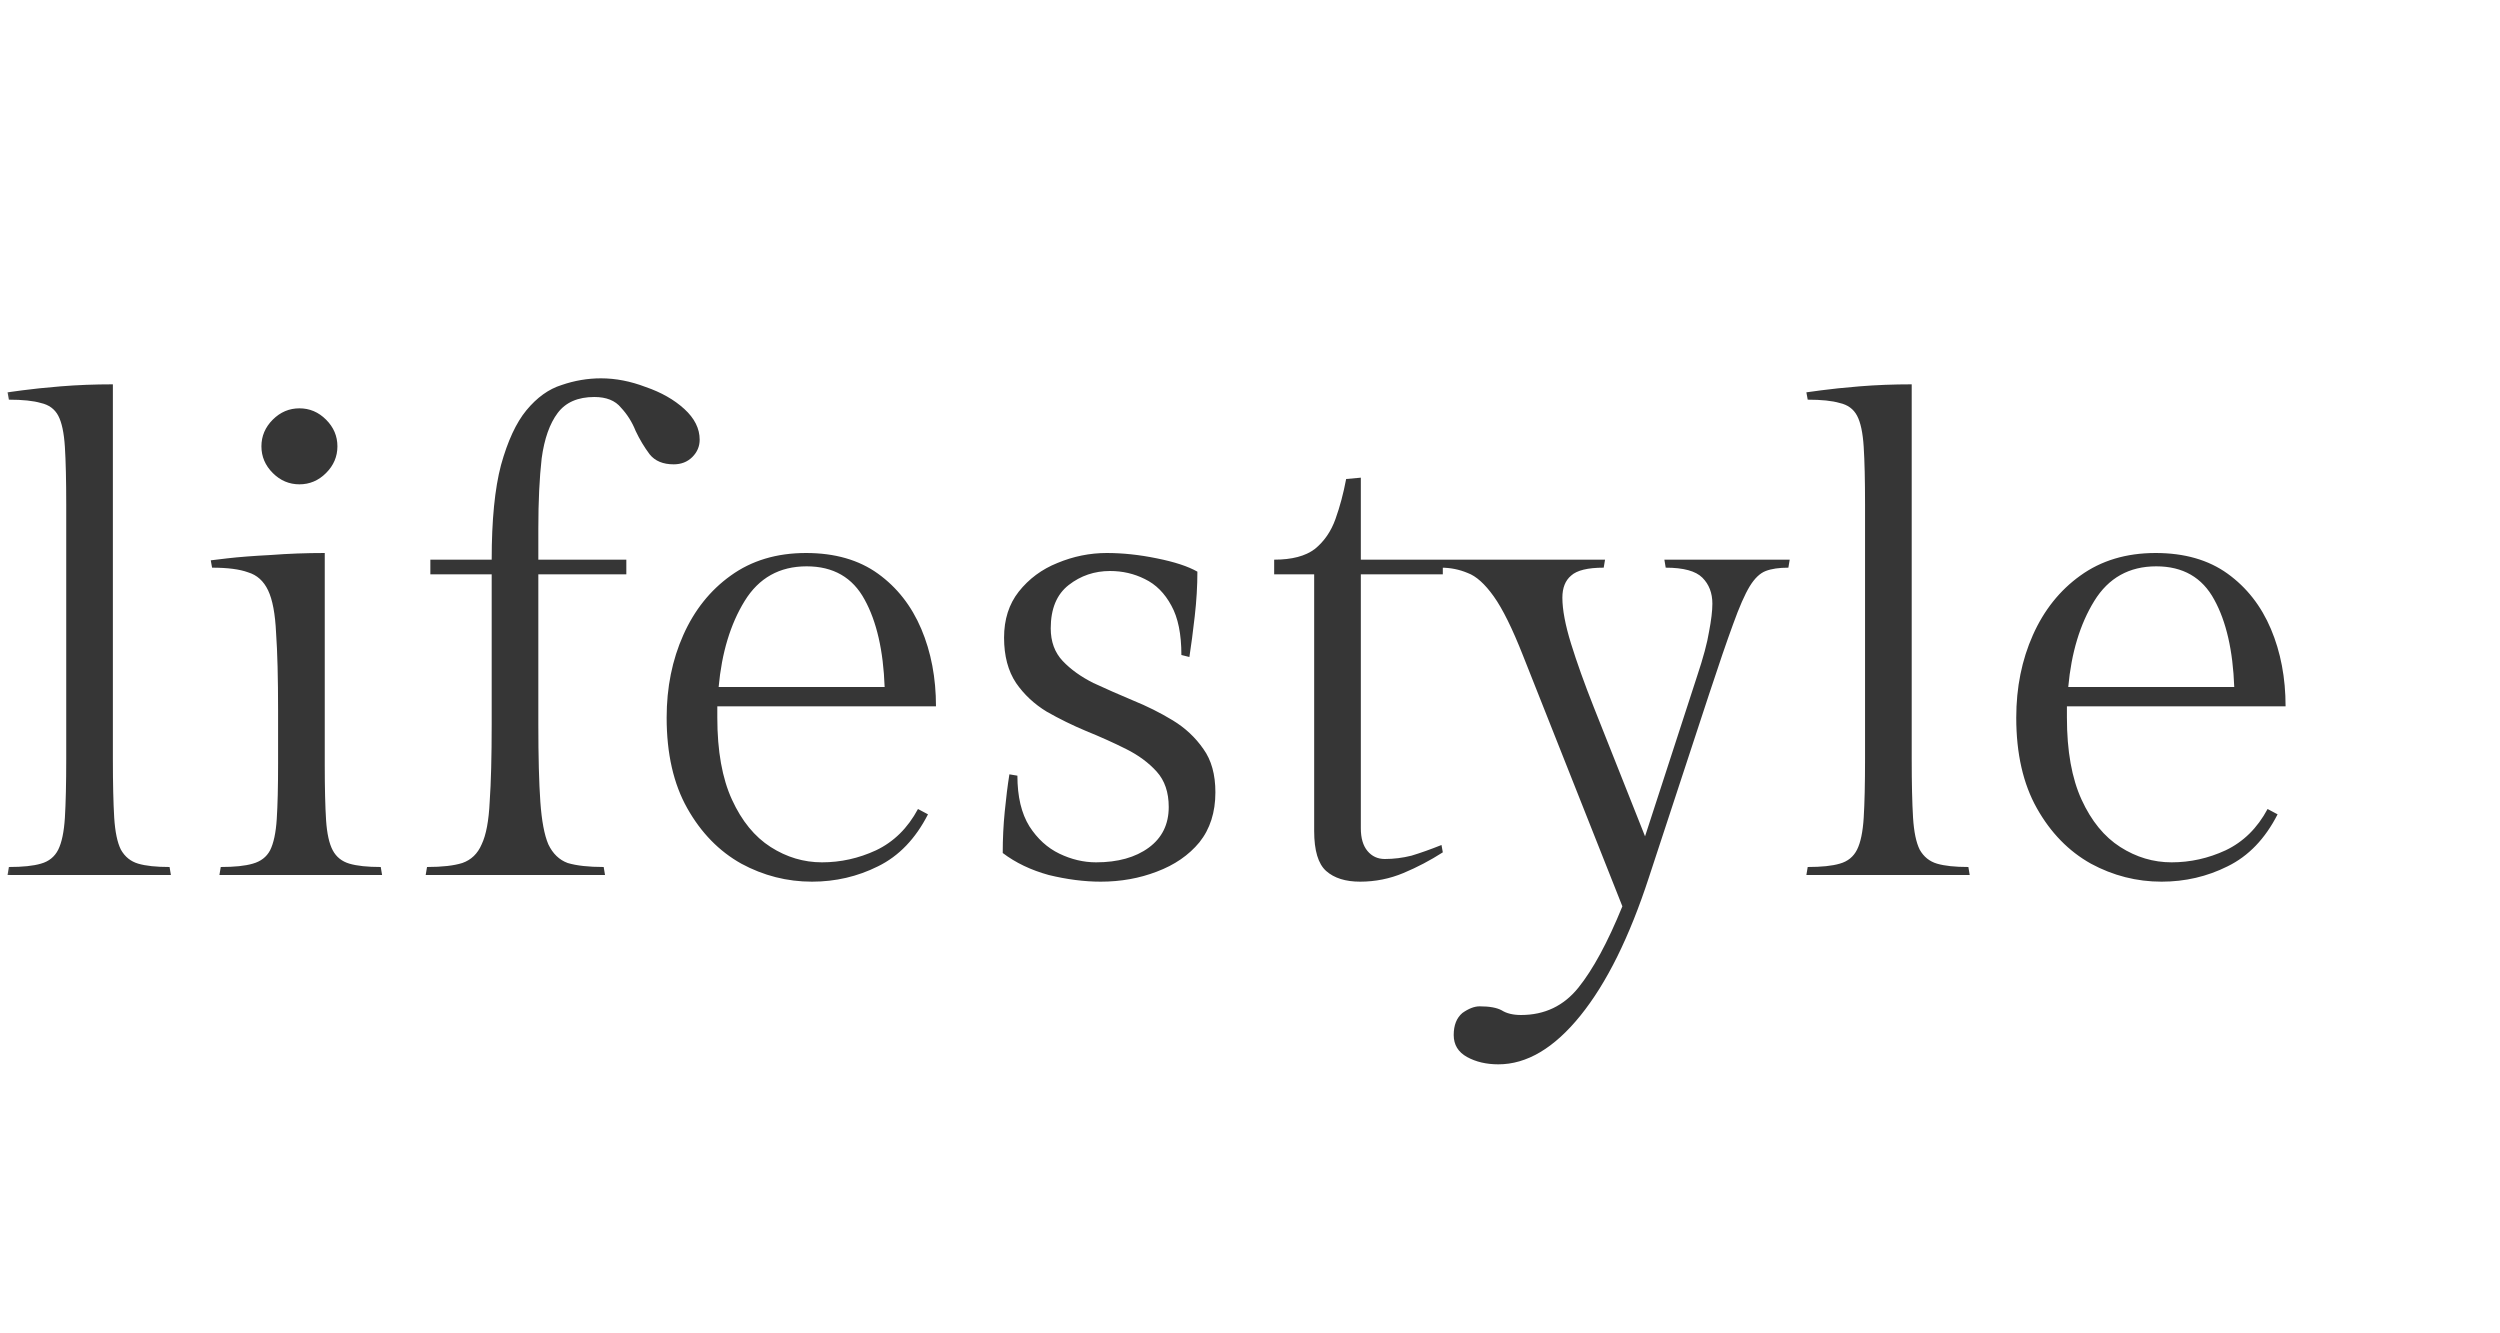 <svg width="120" height="64" viewBox="0 0 120 64" fill="none" xmlns="http://www.w3.org/2000/svg">
<mask id="mask0_5_86" style="mask-type:alpha" maskUnits="userSpaceOnUse" x="0" y="0" width="120" height="64">
<rect width="120" height="64" fill="#D9D9D9"/>
</mask>
<g mask="url(#mask0_5_86)">
<path d="M-157.472 26.544C-156.384 26.544 -155.456 26.779 -154.688 27.248C-153.92 27.717 -153.301 28.347 -152.832 29.136C-152.363 29.904 -152.021 30.757 -151.808 31.696C-151.595 32.613 -151.488 33.541 -151.488 34.48C-151.488 35.952 -151.808 37.285 -152.448 38.48C-153.088 39.653 -154.005 40.592 -155.2 41.296C-156.395 41.979 -157.824 42.32 -159.488 42.32C-160.619 42.32 -161.568 42.245 -162.336 42.096C-163.083 41.947 -163.648 41.808 -164.032 41.68C-164.416 41.531 -164.608 41.456 -164.608 41.456V24.144C-164.608 22.992 -164.629 22.085 -164.672 21.424C-164.715 20.763 -164.821 20.272 -164.992 19.952C-165.163 19.632 -165.429 19.429 -165.792 19.344C-166.155 19.259 -166.656 19.216 -167.296 19.216L-167.36 18.864C-167.36 18.864 -167.136 18.832 -166.688 18.768C-166.219 18.704 -165.611 18.64 -164.864 18.576C-164.096 18.512 -163.264 18.48 -162.368 18.48V30.736C-162.133 30.032 -161.824 29.36 -161.44 28.72C-161.035 28.08 -160.512 27.557 -159.872 27.152C-159.232 26.747 -158.432 26.544 -157.472 26.544ZM-159.2 41.392C-158.176 41.392 -157.323 41.168 -156.64 40.72C-155.957 40.272 -155.424 39.696 -155.04 38.992C-154.635 38.288 -154.347 37.541 -154.176 36.752C-154.005 35.941 -153.92 35.184 -153.92 34.48C-153.92 33.819 -153.973 33.093 -154.08 32.304C-154.187 31.493 -154.389 30.736 -154.688 30.032C-154.965 29.307 -155.371 28.709 -155.904 28.24C-156.437 27.771 -157.131 27.536 -157.984 27.536C-158.795 27.536 -159.488 27.803 -160.064 28.336C-160.619 28.869 -161.067 29.531 -161.408 30.32C-161.749 31.109 -161.995 31.899 -162.144 32.688C-162.293 33.456 -162.368 34.075 -162.368 34.544V40.432C-161.899 40.795 -161.397 41.051 -160.864 41.2C-160.331 41.328 -159.776 41.392 -159.2 41.392ZM-136.011 33.904H-146.507V34.448C-146.507 36.048 -146.272 37.36 -145.803 38.384C-145.333 39.408 -144.715 40.165 -143.947 40.656C-143.179 41.147 -142.357 41.392 -141.483 41.392C-140.587 41.392 -139.723 41.2 -138.891 40.816C-138.037 40.411 -137.365 39.749 -136.875 38.832L-136.395 39.088C-136.992 40.261 -137.792 41.093 -138.795 41.584C-139.776 42.075 -140.832 42.32 -141.963 42.32C-143.157 42.32 -144.288 42.032 -145.355 41.456C-146.421 40.859 -147.285 39.973 -147.947 38.8C-148.608 37.627 -148.939 36.176 -148.939 34.448C-148.939 32.997 -148.672 31.675 -148.139 30.48C-147.605 29.285 -146.848 28.336 -145.867 27.632C-144.864 26.907 -143.659 26.544 -142.251 26.544C-140.864 26.544 -139.712 26.875 -138.795 27.536C-137.877 28.197 -137.184 29.083 -136.715 30.192C-136.245 31.301 -136.011 32.539 -136.011 33.904ZM-142.219 27.184C-143.52 27.184 -144.512 27.739 -145.195 28.848C-145.877 29.957 -146.293 31.333 -146.443 32.976H-138.475C-138.539 31.227 -138.859 29.829 -139.435 28.784C-140.011 27.717 -140.939 27.184 -142.219 27.184ZM-121.222 31.664V34.896C-121.222 36.411 -121.201 37.584 -121.158 38.416C-121.094 39.248 -120.966 39.835 -120.774 40.176C-120.582 40.496 -120.294 40.656 -119.91 40.656C-119.633 40.656 -119.377 40.613 -119.142 40.528C-118.908 40.421 -118.684 40.315 -118.47 40.208L-118.31 40.528C-118.31 40.528 -118.524 40.667 -118.95 40.944C-119.377 41.2 -119.964 41.467 -120.71 41.744C-121.436 42.021 -122.246 42.16 -123.142 42.16C-123.228 41.755 -123.302 41.157 -123.366 40.368C-123.43 39.579 -123.462 38.747 -123.462 37.872C-123.697 38.576 -124.017 39.269 -124.422 39.952C-124.806 40.635 -125.329 41.2 -125.99 41.648C-126.652 42.096 -127.505 42.32 -128.55 42.32C-129.809 42.32 -130.833 41.968 -131.622 41.264C-132.412 40.56 -132.806 39.579 -132.806 38.32C-132.806 37.296 -132.497 36.4 -131.878 35.632C-131.26 34.843 -130.268 34.235 -128.902 33.808C-127.537 33.36 -125.724 33.136 -123.462 33.136V31.984C-123.462 31.067 -123.548 30.256 -123.718 29.552C-123.868 28.827 -124.177 28.261 -124.646 27.856C-125.094 27.451 -125.756 27.248 -126.63 27.248C-127.228 27.248 -127.697 27.365 -128.038 27.6C-128.38 27.813 -128.657 28.08 -128.87 28.4C-129.062 28.72 -129.233 29.051 -129.382 29.392C-129.532 29.712 -129.713 29.989 -129.926 30.224C-130.118 30.437 -130.396 30.544 -130.758 30.544C-131.484 30.544 -131.846 30.181 -131.846 29.456C-131.846 28.837 -131.59 28.315 -131.078 27.888C-130.566 27.461 -129.905 27.131 -129.094 26.896C-128.262 26.661 -127.398 26.544 -126.502 26.544C-124.988 26.544 -123.729 26.96 -122.726 27.792C-121.724 28.603 -121.222 29.893 -121.222 31.664ZM-128.038 41.328C-127.206 41.328 -126.502 41.083 -125.926 40.592C-125.35 40.101 -124.892 39.472 -124.55 38.704C-124.188 37.936 -123.921 37.125 -123.75 36.272C-123.58 35.397 -123.484 34.597 -123.462 33.872C-125.148 33.893 -126.502 34.117 -127.526 34.544C-128.529 34.971 -129.254 35.525 -129.702 36.208C-130.15 36.891 -130.374 37.637 -130.374 38.448C-130.374 39.237 -130.182 39.92 -129.798 40.496C-129.414 41.051 -128.828 41.328 -128.038 41.328ZM-103.644 33.52C-103.644 32.176 -103.687 31.088 -103.772 30.256C-103.836 29.424 -103.975 28.795 -104.188 28.368C-104.38 27.92 -104.689 27.621 -105.116 27.472C-105.543 27.323 -106.108 27.248 -106.812 27.248L-106.876 26.896C-106.876 26.896 -106.609 26.864 -106.076 26.8C-105.521 26.736 -104.828 26.683 -103.996 26.64C-103.164 26.576 -102.3 26.544 -101.404 26.544V34.896C-101.404 36.411 -101.383 37.584 -101.34 38.416C-101.276 39.248 -101.148 39.835 -100.956 40.176C-100.764 40.496 -100.476 40.656 -100.092 40.656C-99.815 40.656 -99.559 40.613 -99.324 40.528C-99.089 40.421 -98.865 40.315 -98.652 40.208L-98.492 40.528C-98.492 40.528 -98.716 40.667 -99.164 40.944C-99.591 41.2 -100.167 41.467 -100.892 41.744C-101.617 42.021 -102.428 42.16 -103.324 42.16C-103.409 41.605 -103.484 41.019 -103.548 40.4C-103.612 39.76 -103.644 38.917 -103.644 37.872C-103.857 38.555 -104.167 39.237 -104.572 39.92C-104.956 40.603 -105.489 41.179 -106.172 41.648C-106.833 42.096 -107.687 42.32 -108.732 42.32C-110.375 42.32 -111.601 41.883 -112.412 41.008C-113.223 40.112 -113.628 38.843 -113.628 37.2V34.096C-113.628 32.539 -113.66 31.301 -113.724 30.384C-113.767 29.467 -113.895 28.784 -114.108 28.336C-114.321 27.888 -114.641 27.6 -115.068 27.472C-115.473 27.323 -116.049 27.248 -116.796 27.248L-116.86 26.896C-116.86 26.896 -116.593 26.864 -116.06 26.8C-115.505 26.736 -114.812 26.683 -113.98 26.64C-113.148 26.576 -112.284 26.544 -111.388 26.544V36.88C-111.388 38.245 -111.175 39.333 -110.748 40.144C-110.321 40.933 -109.521 41.328 -108.348 41.328C-107.452 41.328 -106.705 41.061 -106.108 40.528C-105.511 39.995 -105.031 39.323 -104.668 38.512C-104.305 37.701 -104.049 36.848 -103.9 35.952C-103.729 35.056 -103.644 34.245 -103.644 33.52ZM-92.055 22.928V26.864H-88.12V27.568H-92.055V39.76C-92.055 40.229 -91.949 40.592 -91.736 40.848C-91.522 41.104 -91.245 41.232 -90.903 41.232C-90.477 41.232 -90.05 41.179 -89.624 41.072C-89.197 40.944 -88.717 40.773 -88.183 40.56L-88.12 40.912C-88.717 41.296 -89.346 41.627 -90.007 41.904C-90.669 42.181 -91.362 42.32 -92.088 42.32C-92.791 42.32 -93.335 42.149 -93.719 41.808C-94.103 41.467 -94.296 40.827 -94.296 39.888V27.568H-96.216V26.864C-95.362 26.864 -94.712 26.693 -94.263 26.352C-93.816 25.989 -93.485 25.509 -93.272 24.912C-93.058 24.315 -92.888 23.675 -92.76 22.992L-92.055 22.928ZM-84.365 48.72C-83.234 48.72 -82.317 48.283 -81.613 47.408C-80.909 46.533 -80.205 45.232 -79.501 43.504L-84.269 31.472C-84.781 30.171 -85.25 29.221 -85.677 28.624C-86.103 28.027 -86.519 27.653 -86.925 27.504C-87.33 27.333 -87.757 27.248 -88.205 27.248L-88.269 26.864H-80.333L-80.397 27.248C-81.165 27.248 -81.687 27.376 -81.965 27.632C-82.242 27.867 -82.381 28.219 -82.381 28.688C-82.381 29.264 -82.242 30 -81.965 30.896C-81.687 31.792 -81.325 32.805 -80.877 33.936L-78.413 40.144L-75.917 32.464C-75.618 31.568 -75.426 30.853 -75.341 30.32C-75.234 29.765 -75.181 29.317 -75.181 28.976C-75.181 28.464 -75.341 28.048 -75.661 27.728C-75.981 27.408 -76.567 27.248 -77.421 27.248L-77.485 26.864H-71.469L-71.533 27.248C-71.981 27.248 -72.343 27.301 -72.621 27.408C-72.898 27.515 -73.154 27.76 -73.389 28.144C-73.623 28.528 -73.89 29.136 -74.189 29.968C-74.487 30.779 -74.871 31.899 -75.341 33.328L-78.221 42.096C-79.159 44.976 -80.258 47.195 -81.517 48.752C-82.775 50.309 -84.087 51.088 -85.453 51.088C-86.029 51.088 -86.53 50.971 -86.957 50.736C-87.383 50.501 -87.597 50.149 -87.597 49.68C-87.597 49.211 -87.458 48.859 -87.181 48.624C-86.882 48.411 -86.605 48.304 -86.349 48.304C-85.879 48.304 -85.527 48.368 -85.293 48.496C-85.058 48.645 -84.749 48.72 -84.365 48.72ZM-50.285 31.664V34.896C-50.285 36.411 -50.263 37.584 -50.221 38.416C-50.157 39.248 -50.029 39.835 -49.837 40.176C-49.645 40.496 -49.357 40.656 -48.973 40.656C-48.695 40.656 -48.439 40.613 -48.205 40.528C-47.97 40.421 -47.746 40.315 -47.533 40.208L-47.373 40.528C-47.373 40.528 -47.586 40.667 -48.013 40.944C-48.439 41.2 -49.026 41.467 -49.773 41.744C-50.498 42.021 -51.309 42.16 -52.205 42.16C-52.29 41.755 -52.365 41.157 -52.429 40.368C-52.493 39.579 -52.525 38.747 -52.525 37.872C-52.759 38.576 -53.079 39.269 -53.485 39.952C-53.869 40.635 -54.391 41.2 -55.053 41.648C-55.714 42.096 -56.567 42.32 -57.613 42.32C-58.871 42.32 -59.895 41.968 -60.685 41.264C-61.474 40.56 -61.869 39.579 -61.869 38.32C-61.869 37.296 -61.559 36.4 -60.941 35.632C-60.322 34.843 -59.33 34.235 -57.965 33.808C-56.599 33.36 -54.786 33.136 -52.525 33.136V31.984C-52.525 31.067 -52.61 30.256 -52.781 29.552C-52.93 28.827 -53.239 28.261 -53.709 27.856C-54.157 27.451 -54.818 27.248 -55.693 27.248C-56.29 27.248 -56.759 27.365 -57.101 27.6C-57.442 27.813 -57.719 28.08 -57.933 28.4C-58.125 28.72 -58.295 29.051 -58.445 29.392C-58.594 29.712 -58.775 29.989 -58.989 30.224C-59.181 30.437 -59.458 30.544 -59.821 30.544C-60.546 30.544 -60.909 30.181 -60.909 29.456C-60.909 28.837 -60.653 28.315 -60.141 27.888C-59.629 27.461 -58.967 27.131 -58.157 26.896C-57.325 26.661 -56.461 26.544 -55.565 26.544C-54.05 26.544 -52.791 26.96 -51.789 27.792C-50.786 28.603 -50.285 29.893 -50.285 31.664ZM-57.101 41.328C-56.269 41.328 -55.565 41.083 -54.989 40.592C-54.413 40.101 -53.954 39.472 -53.613 38.704C-53.25 37.936 -52.983 37.125 -52.813 36.272C-52.642 35.397 -52.546 34.597 -52.525 33.872C-54.21 33.893 -55.565 34.117 -56.589 34.544C-57.591 34.971 -58.317 35.525 -58.765 36.208C-59.213 36.891 -59.437 37.637 -59.437 38.448C-59.437 39.237 -59.245 39.92 -58.861 40.496C-58.477 41.051 -57.89 41.328 -57.101 41.328ZM-40.13 26.544V32.272C-40.002 31.376 -39.746 30.491 -39.362 29.616C-38.957 28.72 -38.403 27.984 -37.699 27.408C-36.973 26.832 -36.088 26.544 -35.042 26.544C-33.4 26.544 -32.173 26.992 -31.363 27.888C-30.552 28.763 -30.146 30.021 -30.146 31.664V36.72C-30.146 38.171 -30.093 39.248 -29.986 39.952C-29.88 40.656 -29.634 41.115 -29.25 41.328C-28.866 41.52 -28.259 41.616 -27.427 41.616L-27.363 42H-35.139L-35.075 41.616C-34.413 41.616 -33.901 41.563 -33.538 41.456C-33.176 41.349 -32.92 41.125 -32.77 40.784C-32.6 40.443 -32.493 39.931 -32.45 39.248C-32.408 38.544 -32.386 37.605 -32.386 36.432V31.984C-32.386 30.597 -32.6 29.509 -33.026 28.72C-33.453 27.931 -34.253 27.536 -35.426 27.536C-36.173 27.536 -36.824 27.76 -37.379 28.208C-37.912 28.656 -38.36 29.243 -38.722 29.968C-39.064 30.672 -39.341 31.44 -39.554 32.272C-39.768 33.104 -39.917 33.915 -40.002 34.704C-40.088 35.472 -40.13 36.144 -40.13 36.72C-40.13 37.829 -40.109 38.715 -40.066 39.376C-40.024 40.016 -39.917 40.496 -39.746 40.816C-39.576 41.136 -39.309 41.349 -38.947 41.456C-38.584 41.563 -38.083 41.616 -37.443 41.616L-37.379 42H-45.187L-45.123 41.616C-44.461 41.616 -43.949 41.563 -43.587 41.456C-43.203 41.349 -42.925 41.136 -42.755 40.816C-42.584 40.475 -42.477 39.973 -42.434 39.312C-42.392 38.651 -42.37 37.765 -42.37 36.656V34.096C-42.37 32.539 -42.403 31.301 -42.467 30.384C-42.509 29.467 -42.637 28.784 -42.85 28.336C-43.064 27.888 -43.384 27.6 -43.81 27.472C-44.216 27.323 -44.792 27.248 -45.538 27.248L-45.602 26.896C-45.602 26.896 -45.336 26.864 -44.803 26.8C-44.248 26.736 -43.554 26.683 -42.722 26.64C-41.891 26.576 -41.026 26.544 -40.13 26.544ZM-14.31 38.448C-14.502 39.109 -14.812 39.739 -15.238 40.336C-15.644 40.912 -16.177 41.392 -16.838 41.776C-17.5 42.139 -18.31 42.32 -19.27 42.32C-20.358 42.32 -21.286 42.085 -22.054 41.616C-22.801 41.147 -23.398 40.539 -23.846 39.792C-24.294 39.024 -24.625 38.192 -24.838 37.296C-25.03 36.4 -25.126 35.525 -25.126 34.672C-25.126 33.179 -24.806 31.824 -24.166 30.608C-23.526 29.371 -22.609 28.389 -21.414 27.664C-20.22 26.917 -18.79 26.544 -17.126 26.544C-16.529 26.544 -15.996 26.587 -15.526 26.672C-15.036 26.736 -14.598 26.821 -14.214 26.928V23.888C-14.214 22.8 -14.236 21.947 -14.278 21.328C-14.321 20.688 -14.428 20.219 -14.598 19.92C-14.769 19.621 -15.036 19.429 -15.398 19.344C-15.761 19.259 -16.262 19.216 -16.902 19.216L-16.966 18.864C-16.966 18.864 -16.742 18.832 -16.294 18.768C-15.825 18.704 -15.217 18.64 -14.47 18.576C-13.702 18.512 -12.87 18.48 -11.974 18.48V34.896C-11.974 36.411 -11.953 37.584 -11.91 38.416C-11.846 39.248 -11.718 39.835 -11.526 40.176C-11.334 40.496 -11.046 40.656 -10.662 40.656C-10.385 40.656 -10.129 40.613 -9.894 40.528C-9.66 40.421 -9.436 40.315 -9.222 40.208L-9.062 40.528C-9.062 40.528 -9.276 40.667 -9.702 40.944C-10.129 41.2 -10.716 41.467 -11.462 41.744C-12.188 42.021 -12.998 42.16 -13.894 42.16C-13.98 41.755 -14.076 41.253 -14.182 40.656C-14.268 40.059 -14.31 39.323 -14.31 38.448ZM-18.79 41.328C-17.916 41.328 -17.19 41.061 -16.614 40.528C-16.017 39.995 -15.548 39.323 -15.206 38.512C-14.865 37.701 -14.62 36.848 -14.47 35.952C-14.3 35.056 -14.214 34.245 -14.214 33.52V28.624C-15.132 27.899 -16.188 27.536 -17.382 27.536C-18.406 27.536 -19.27 27.771 -19.974 28.24C-20.657 28.709 -21.201 29.317 -21.606 30.064C-21.99 30.789 -22.268 31.568 -22.438 32.4C-22.609 33.211 -22.694 33.968 -22.694 34.672C-22.694 35.333 -22.641 36.059 -22.534 36.848C-22.406 37.616 -22.204 38.341 -21.926 39.024C-21.649 39.685 -21.254 40.24 -20.742 40.688C-20.23 41.115 -19.58 41.328 -18.79 41.328ZM5.418 18.448V36.432C5.418 37.605 5.44 38.544 5.482 39.248C5.525 39.931 5.632 40.443 5.803 40.784C5.995 41.125 6.272 41.349 6.635 41.456C6.997 41.563 7.498 41.616 8.139 41.616L8.203 42H0.362L0.426 41.616C1.088 41.616 1.6 41.563 1.962 41.456C2.346 41.349 2.624 41.125 2.795 40.784C2.965 40.443 3.072 39.931 3.115 39.248C3.157 38.544 3.179 37.605 3.179 36.432V24.208C3.179 23.056 3.157 22.139 3.115 21.456C3.072 20.773 2.965 20.272 2.795 19.952C2.624 19.632 2.346 19.429 1.962 19.344C1.6 19.237 1.088 19.184 0.426 19.184L0.362 18.832C0.362 18.832 0.597 18.8 1.067 18.736C1.536 18.672 2.155 18.608 2.922 18.544C3.712 18.48 4.544 18.448 5.418 18.448ZM15.588 26.544V36.72C15.588 37.829 15.61 38.715 15.652 39.376C15.695 40.016 15.802 40.496 15.972 40.816C16.143 41.136 16.41 41.349 16.772 41.456C17.135 41.563 17.636 41.616 18.276 41.616L18.34 42H10.532L10.596 41.616C11.258 41.616 11.77 41.563 12.132 41.456C12.516 41.349 12.794 41.136 12.964 40.816C13.135 40.475 13.242 39.973 13.284 39.312C13.327 38.651 13.348 37.765 13.348 36.656V34.096C13.348 32.539 13.316 31.301 13.252 30.384C13.21 29.467 13.082 28.784 12.868 28.336C12.655 27.888 12.335 27.6 11.908 27.472C11.503 27.323 10.927 27.248 10.18 27.248L10.116 26.896C10.116 26.896 10.383 26.864 10.916 26.8C11.471 26.736 12.164 26.683 12.996 26.64C13.828 26.576 14.692 26.544 15.588 26.544ZM12.548 21.424C12.548 20.933 12.73 20.507 13.092 20.144C13.455 19.781 13.882 19.6 14.372 19.6C14.863 19.6 15.29 19.781 15.652 20.144C16.015 20.507 16.196 20.933 16.196 21.424C16.196 21.915 16.015 22.341 15.652 22.704C15.29 23.067 14.863 23.248 14.372 23.248C13.882 23.248 13.455 23.067 13.092 22.704C12.73 22.341 12.548 21.915 12.548 21.424ZM25.84 27.568V34.768C25.84 36.325 25.872 37.563 25.936 38.48C26 39.397 26.128 40.08 26.32 40.528C26.534 40.976 26.843 41.275 27.248 41.424C27.675 41.552 28.251 41.616 28.977 41.616L29.041 42H20.433L20.497 41.616C21.222 41.616 21.787 41.552 22.192 41.424C22.619 41.275 22.928 40.976 23.12 40.528C23.334 40.08 23.462 39.397 23.505 38.48C23.569 37.563 23.601 36.325 23.601 34.768V27.568H20.657V26.864H23.601C23.601 24.965 23.75 23.451 24.049 22.32C24.369 21.168 24.774 20.293 25.265 19.696C25.776 19.077 26.342 18.672 26.96 18.48C27.579 18.267 28.209 18.16 28.849 18.16C29.552 18.16 30.267 18.299 30.992 18.576C31.739 18.832 32.358 19.184 32.849 19.632C33.339 20.08 33.584 20.571 33.584 21.104C33.584 21.424 33.467 21.701 33.233 21.936C32.998 22.171 32.699 22.288 32.337 22.288C31.825 22.288 31.441 22.128 31.184 21.808C30.928 21.467 30.704 21.093 30.512 20.688C30.342 20.261 30.107 19.888 29.808 19.568C29.531 19.227 29.105 19.056 28.529 19.056C27.739 19.056 27.152 19.312 26.768 19.824C26.384 20.336 26.128 21.061 26 22C25.894 22.939 25.84 24.059 25.84 25.36V26.864H30.064V27.568H25.84ZM44.927 33.904H34.431V34.448C34.431 36.048 34.665 37.36 35.135 38.384C35.604 39.408 36.223 40.165 36.991 40.656C37.759 41.147 38.58 41.392 39.455 41.392C40.351 41.392 41.215 41.2 42.047 40.816C42.9 40.411 43.572 39.749 44.063 38.832L44.543 39.088C43.945 40.261 43.145 41.093 42.143 41.584C41.161 42.075 40.105 42.32 38.975 42.32C37.78 42.32 36.649 42.032 35.583 41.456C34.516 40.859 33.652 39.973 32.991 38.8C32.329 37.627 31.999 36.176 31.999 34.448C31.999 32.997 32.265 31.675 32.799 30.48C33.332 29.285 34.089 28.336 35.071 27.632C36.073 26.907 37.279 26.544 38.687 26.544C40.073 26.544 41.225 26.875 42.143 27.536C43.06 28.197 43.753 29.083 44.223 30.192C44.692 31.301 44.927 32.539 44.927 33.904ZM38.719 27.184C37.417 27.184 36.425 27.739 35.743 28.848C35.06 29.957 34.644 31.333 34.495 32.976H42.463C42.399 31.227 42.079 29.829 41.503 28.784C40.927 27.717 39.999 27.184 38.719 27.184ZM52.611 41.392C53.657 41.392 54.499 41.157 55.139 40.688C55.779 40.219 56.099 39.568 56.099 38.736C56.099 38.032 55.907 37.467 55.523 37.04C55.139 36.613 54.649 36.251 54.051 35.952C53.454 35.653 52.814 35.365 52.131 35.088C51.47 34.811 50.841 34.501 50.243 34.16C49.646 33.797 49.155 33.339 48.771 32.784C48.387 32.208 48.195 31.483 48.195 30.608C48.195 29.733 48.43 28.997 48.899 28.4C49.39 27.781 50.009 27.323 50.755 27.024C51.523 26.704 52.313 26.544 53.123 26.544C53.891 26.544 54.691 26.629 55.523 26.8C56.377 26.971 57.027 27.184 57.475 27.44C57.475 28.123 57.433 28.837 57.347 29.584C57.262 30.331 57.177 30.981 57.091 31.536L56.707 31.44C56.707 30.437 56.547 29.648 56.227 29.072C55.907 28.475 55.481 28.048 54.947 27.792C54.435 27.536 53.881 27.408 53.283 27.408C52.537 27.408 51.875 27.632 51.299 28.08C50.723 28.528 50.435 29.221 50.435 30.16C50.435 30.8 50.627 31.323 51.011 31.728C51.395 32.133 51.886 32.485 52.483 32.784C53.081 33.061 53.71 33.339 54.371 33.616C55.054 33.893 55.694 34.213 56.291 34.576C56.889 34.939 57.379 35.397 57.763 35.952C58.147 36.485 58.339 37.179 58.339 38.032C58.339 38.992 58.083 39.792 57.571 40.432C57.059 41.051 56.377 41.52 55.523 41.84C54.691 42.16 53.795 42.32 52.835 42.32C52.046 42.32 51.214 42.213 50.339 42C49.486 41.765 48.75 41.413 48.131 40.944C48.131 40.261 48.163 39.6 48.227 38.96C48.291 38.299 48.366 37.701 48.451 37.168L48.835 37.232C48.835 38.235 49.027 39.045 49.411 39.664C49.795 40.261 50.275 40.699 50.851 40.976C51.427 41.253 52.014 41.392 52.611 41.392ZM65.32 22.928V26.864H69.255V27.568H65.32V39.76C65.32 40.229 65.426 40.592 65.639 40.848C65.853 41.104 66.13 41.232 66.472 41.232C66.898 41.232 67.325 41.179 67.751 41.072C68.178 40.944 68.658 40.773 69.192 40.56L69.255 40.912C68.658 41.296 68.029 41.627 67.368 41.904C66.706 42.181 66.013 42.32 65.287 42.32C64.584 42.32 64.04 42.149 63.656 41.808C63.272 41.467 63.08 40.827 63.08 39.888V27.568H61.16V26.864C62.013 26.864 62.663 26.693 63.111 26.352C63.559 25.989 63.89 25.509 64.103 24.912C64.317 24.315 64.487 23.675 64.615 22.992L65.32 22.928ZM73.01 48.72C74.141 48.72 75.058 48.283 75.762 47.408C76.466 46.533 77.17 45.232 77.874 43.504L73.106 31.472C72.594 30.171 72.125 29.221 71.698 28.624C71.272 28.027 70.856 27.653 70.45 27.504C70.045 27.333 69.618 27.248 69.17 27.248L69.106 26.864H77.042L76.978 27.248C76.21 27.248 75.688 27.376 75.41 27.632C75.133 27.867 74.994 28.219 74.994 28.688C74.994 29.264 75.133 30 75.41 30.896C75.688 31.792 76.05 32.805 76.498 33.936L78.962 40.144L81.458 32.464C81.757 31.568 81.949 30.853 82.034 30.32C82.141 29.765 82.194 29.317 82.194 28.976C82.194 28.464 82.034 28.048 81.714 27.728C81.394 27.408 80.808 27.248 79.954 27.248L79.89 26.864H85.906L85.842 27.248C85.394 27.248 85.032 27.301 84.754 27.408C84.477 27.515 84.221 27.76 83.986 28.144C83.752 28.528 83.485 29.136 83.186 29.968C82.888 30.779 82.504 31.899 82.034 33.328L79.154 42.096C78.216 44.976 77.117 47.195 75.858 48.752C74.6 50.309 73.288 51.088 71.922 51.088C71.346 51.088 70.845 50.971 70.418 50.736C69.992 50.501 69.778 50.149 69.778 49.68C69.778 49.211 69.917 48.859 70.194 48.624C70.493 48.411 70.77 48.304 71.026 48.304C71.496 48.304 71.848 48.368 72.082 48.496C72.317 48.645 72.626 48.72 73.01 48.72ZM91.762 18.448V36.432C91.762 37.605 91.784 38.544 91.826 39.248C91.869 39.931 91.976 40.443 92.146 40.784C92.338 41.125 92.616 41.349 92.978 41.456C93.341 41.563 93.842 41.616 94.482 41.616L94.546 42H86.706L86.77 41.616C87.432 41.616 87.944 41.563 88.306 41.456C88.69 41.349 88.968 41.125 89.138 40.784C89.309 40.443 89.416 39.931 89.458 39.248C89.501 38.544 89.522 37.605 89.522 36.432V24.208C89.522 23.056 89.501 22.139 89.458 21.456C89.416 20.773 89.309 20.272 89.138 19.952C88.968 19.632 88.69 19.429 88.306 19.344C87.944 19.237 87.432 19.184 86.77 19.184L86.706 18.832C86.706 18.832 86.941 18.8 87.41 18.736C87.88 18.672 88.498 18.608 89.266 18.544C90.056 18.48 90.888 18.448 91.762 18.448ZM109.708 33.904H99.212V34.448C99.212 36.048 99.447 37.36 99.916 38.384C100.385 39.408 101.004 40.165 101.772 40.656C102.54 41.147 103.361 41.392 104.236 41.392C105.132 41.392 105.996 41.2 106.828 40.816C107.681 40.411 108.353 39.749 108.844 38.832L109.324 39.088C108.727 40.261 107.927 41.093 106.924 41.584C105.943 42.075 104.887 42.32 103.756 42.32C102.561 42.32 101.431 42.032 100.364 41.456C99.297 40.859 98.433 39.973 97.772 38.8C97.111 37.627 96.78 36.176 96.78 34.448C96.78 32.997 97.047 31.675 97.58 30.48C98.113 29.285 98.871 28.336 99.852 27.632C100.855 26.907 102.06 26.544 103.468 26.544C104.855 26.544 106.007 26.875 106.924 27.536C107.841 28.197 108.535 29.083 109.004 30.192C109.473 31.301 109.708 32.539 109.708 33.904ZM103.5 27.184C102.199 27.184 101.207 27.739 100.524 28.848C99.841 29.957 99.425 31.333 99.276 32.976H107.244C107.18 31.227 106.86 29.829 106.284 28.784C105.708 27.717 104.78 27.184 103.5 27.184ZM125.393 41.392C126.438 41.392 127.281 41.157 127.921 40.688C128.561 40.219 128.881 39.568 128.881 38.736C128.881 38.032 128.689 37.467 128.305 37.04C127.921 36.613 127.43 36.251 126.833 35.952C126.235 35.653 125.595 35.365 124.913 35.088C124.251 34.811 123.622 34.501 123.025 34.16C122.427 33.797 121.937 33.339 121.553 32.784C121.169 32.208 120.977 31.483 120.977 30.608C120.977 29.733 121.211 28.997 121.681 28.4C122.171 27.781 122.79 27.323 123.536 27.024C124.305 26.704 125.094 26.544 125.905 26.544C126.673 26.544 127.473 26.629 128.305 26.8C129.158 26.971 129.809 27.184 130.257 27.44C130.257 28.123 130.214 28.837 130.129 29.584C130.043 30.331 129.958 30.981 129.873 31.536L129.489 31.44C129.489 30.437 129.329 29.648 129.009 29.072C128.689 28.475 128.262 28.048 127.729 27.792C127.217 27.536 126.662 27.408 126.065 27.408C125.318 27.408 124.657 27.632 124.081 28.08C123.505 28.528 123.217 29.221 123.217 30.16C123.217 30.8 123.409 31.323 123.793 31.728C124.177 32.133 124.667 32.485 125.265 32.784C125.862 33.061 126.491 33.339 127.153 33.616C127.835 33.893 128.475 34.213 129.073 34.576C129.67 34.939 130.161 35.397 130.545 35.952C130.929 36.485 131.121 37.179 131.121 38.032C131.121 38.992 130.865 39.792 130.353 40.432C129.841 41.051 129.158 41.52 128.305 41.84C127.473 42.16 126.577 42.32 125.617 42.32C124.827 42.32 123.995 42.213 123.121 42C122.267 41.765 121.531 41.413 120.913 40.944C120.913 40.261 120.945 39.6 121.009 38.96C121.073 38.299 121.147 37.701 121.233 37.168L121.617 37.232C121.617 38.235 121.809 39.045 122.193 39.664C122.577 40.261 123.057 40.699 123.633 40.976C124.209 41.253 124.795 41.392 125.393 41.392ZM146.677 33.904H136.181V34.448C136.181 36.048 136.415 37.36 136.885 38.384C137.354 39.408 137.973 40.165 138.741 40.656C139.509 41.147 140.33 41.392 141.205 41.392C142.101 41.392 142.965 41.2 143.797 40.816C144.65 40.411 145.322 39.749 145.813 38.832L146.293 39.088C145.695 40.261 144.895 41.093 143.893 41.584C142.911 42.075 141.855 42.32 140.725 42.32C139.53 42.32 138.399 42.032 137.333 41.456C136.266 40.859 135.402 39.973 134.741 38.8C134.079 37.627 133.749 36.176 133.749 34.448C133.749 32.997 134.015 31.675 134.549 30.48C135.082 29.285 135.839 28.336 136.821 27.632C137.823 26.907 139.029 26.544 140.437 26.544C141.823 26.544 142.975 26.875 143.893 27.536C144.81 28.197 145.503 29.083 145.973 30.192C146.442 31.301 146.677 32.539 146.677 33.904ZM140.469 27.184C139.167 27.184 138.175 27.739 137.493 28.848C136.81 29.957 136.394 31.333 136.245 32.976H144.213C144.149 31.227 143.829 29.829 143.253 28.784C142.677 27.717 141.749 27.184 140.469 27.184ZM161.881 32.016C161.881 33.061 161.615 34.021 161.081 34.896C160.548 35.749 159.833 36.432 158.937 36.944C158.041 37.456 157.039 37.712 155.929 37.712C154.756 37.712 153.711 37.435 152.793 36.88C152.324 37.307 151.983 37.744 151.769 38.192C151.556 38.619 151.449 39.045 151.449 39.472C151.449 40.069 151.673 40.56 152.121 40.944C152.591 41.328 153.209 41.52 153.977 41.52C155.343 41.52 156.612 41.552 157.785 41.616C158.98 41.659 160.015 41.797 160.889 42.032C161.785 42.267 162.479 42.64 162.969 43.152C163.481 43.685 163.737 44.421 163.737 45.36C163.737 46.32 163.385 47.237 162.681 48.112C161.977 48.987 160.985 49.701 159.705 50.256C158.447 50.811 156.943 51.088 155.193 51.088C153.273 51.088 151.716 50.725 150.521 50C149.327 49.296 148.729 48.357 148.729 47.184C148.729 46.373 148.996 45.584 149.529 44.816C150.084 44.048 150.809 43.525 151.705 43.248C151.044 42.971 150.564 42.565 150.265 42.032C149.988 41.52 149.849 40.965 149.849 40.368C149.849 39.664 150.073 38.96 150.521 38.256C150.991 37.552 151.567 36.976 152.249 36.528C151.567 35.995 151.012 35.344 150.585 34.576C150.18 33.787 149.977 32.933 149.977 32.016C149.977 30.949 150.244 30.011 150.777 29.2C151.311 28.368 152.025 27.717 152.921 27.248C153.839 26.779 154.841 26.544 155.929 26.544C156.74 26.544 157.497 26.683 158.201 26.96C158.927 27.216 159.556 27.579 160.089 28.048C160.367 27.771 160.569 27.461 160.697 27.12C160.825 26.779 160.889 26.469 160.889 26.192C160.889 25.915 160.857 25.637 160.793 25.36C160.729 25.061 160.697 24.795 160.697 24.56C160.697 24.133 160.825 23.813 161.081 23.6C161.337 23.365 161.615 23.248 161.913 23.248C162.212 23.248 162.489 23.365 162.745 23.6C163.001 23.813 163.129 24.133 163.129 24.56C163.129 25.179 162.863 25.84 162.329 26.544C161.817 27.248 161.199 27.877 160.473 28.432C160.9 28.901 161.241 29.445 161.497 30.064C161.753 30.661 161.881 31.312 161.881 32.016ZM155.929 36.88C157.145 36.88 158.052 36.411 158.649 35.472C159.247 34.533 159.545 33.381 159.545 32.016C159.545 30.651 159.247 29.531 158.649 28.656C158.052 27.781 157.145 27.344 155.929 27.344C154.713 27.344 153.807 27.781 153.209 28.656C152.612 29.531 152.313 30.651 152.313 32.016C152.313 33.381 152.612 34.533 153.209 35.472C153.807 36.411 154.713 36.88 155.929 36.88ZM152.633 43.44C152.292 43.653 151.929 44.069 151.545 44.688C151.161 45.328 150.969 46.053 150.969 46.864C150.969 47.909 151.385 48.752 152.217 49.392C153.071 50.053 154.18 50.384 155.545 50.384C156.612 50.384 157.593 50.192 158.489 49.808C159.385 49.424 160.111 48.912 160.665 48.272C161.22 47.632 161.497 46.917 161.497 46.128C161.497 45.36 161.241 44.784 160.729 44.4C160.217 44.016 159.321 43.76 158.041 43.632C156.761 43.504 154.959 43.44 152.633 43.44ZM179.995 32.272C180.101 31.376 180.336 30.491 180.699 29.616C181.083 28.72 181.595 27.984 182.235 27.408C182.896 26.832 183.707 26.544 184.667 26.544C186.203 26.544 187.365 26.992 188.155 27.888C188.944 28.763 189.339 30.021 189.339 31.664V36.72C189.339 38.171 189.392 39.248 189.499 39.952C189.605 40.656 189.851 41.115 190.235 41.328C190.619 41.52 191.227 41.616 192.059 41.616L192.123 42H184.571L184.635 41.616C185.232 41.616 185.701 41.563 186.043 41.456C186.384 41.349 186.629 41.125 186.779 40.784C186.928 40.443 187.013 39.931 187.035 39.248C187.077 38.544 187.099 37.605 187.099 36.432V31.984C187.099 30.597 186.896 29.509 186.491 28.72C186.107 27.931 185.381 27.536 184.315 27.536C183.632 27.536 183.045 27.76 182.555 28.208C182.064 28.656 181.648 29.243 181.307 29.968C180.987 30.672 180.731 31.44 180.539 32.272C180.347 33.104 180.208 33.915 180.123 34.704C180.037 35.472 179.995 36.144 179.995 36.72C179.995 37.829 180.016 38.715 180.059 39.376C180.101 40.016 180.208 40.496 180.379 40.816C180.549 41.136 180.816 41.349 181.179 41.456C181.541 41.563 182.043 41.616 182.683 41.616L182.747 42H175.227L175.291 41.616C175.888 41.616 176.357 41.563 176.699 41.456C177.04 41.349 177.285 41.125 177.435 40.784C177.584 40.443 177.669 39.931 177.691 39.248C177.733 38.544 177.755 37.605 177.755 36.432V31.984C177.755 30.597 177.552 29.509 177.147 28.72C176.763 27.931 176.037 27.536 174.971 27.536C174.288 27.536 173.701 27.76 173.211 28.208C172.72 28.656 172.304 29.243 171.963 29.968C171.643 30.672 171.387 31.44 171.195 32.272C171.003 33.104 170.864 33.915 170.779 34.704C170.693 35.472 170.651 36.144 170.651 36.72C170.651 37.829 170.672 38.715 170.715 39.376C170.757 40.016 170.864 40.496 171.035 40.816C171.205 41.136 171.472 41.349 171.835 41.456C172.197 41.563 172.699 41.616 173.339 41.616L173.403 42H165.595L165.659 41.616C166.32 41.616 166.832 41.563 167.195 41.456C167.579 41.349 167.856 41.136 168.027 40.816C168.197 40.475 168.304 39.973 168.347 39.312C168.389 38.651 168.411 37.765 168.411 36.656V34.096C168.411 32.539 168.379 31.301 168.315 30.384C168.272 29.467 168.144 28.784 167.931 28.336C167.717 27.888 167.397 27.6 166.971 27.472C166.565 27.323 165.989 27.248 165.243 27.248L165.179 26.896C165.179 26.896 165.445 26.864 165.979 26.8C166.533 26.736 167.227 26.683 168.059 26.64C168.891 26.576 169.755 26.544 170.651 26.544V32.272C170.757 31.376 170.992 30.491 171.355 29.616C171.739 28.72 172.251 27.984 172.891 27.408C173.552 26.832 174.363 26.544 175.323 26.544C176.859 26.544 178.021 26.992 178.811 27.888C179.6 28.784 179.995 30.245 179.995 32.272ZM207.302 33.904H196.806V34.448C196.806 36.048 197.04 37.36 197.51 38.384C197.979 39.408 198.598 40.165 199.366 40.656C200.134 41.147 200.955 41.392 201.83 41.392C202.726 41.392 203.59 41.2 204.422 40.816C205.275 40.411 205.947 39.749 206.438 38.832L206.918 39.088C206.32 40.261 205.52 41.093 204.518 41.584C203.536 42.075 202.48 42.32 201.35 42.32C200.155 42.32 199.024 42.032 197.958 41.456C196.891 40.859 196.027 39.973 195.366 38.8C194.704 37.627 194.374 36.176 194.374 34.448C194.374 32.997 194.64 31.675 195.174 30.48C195.707 29.285 196.464 28.336 197.446 27.632C198.448 26.907 199.654 26.544 201.062 26.544C202.448 26.544 203.6 26.875 204.518 27.536C205.435 28.197 206.128 29.083 206.598 30.192C207.067 31.301 207.302 32.539 207.302 33.904ZM201.094 27.184C199.792 27.184 198.8 27.739 198.118 28.848C197.435 29.957 197.019 31.333 196.87 32.976H204.838C204.774 31.227 204.454 29.829 203.878 28.784C203.302 27.717 202.374 27.184 201.094 27.184ZM215.338 26.544V32.272C215.466 31.376 215.722 30.491 216.106 29.616C216.512 28.72 217.066 27.984 217.77 27.408C218.496 26.832 219.381 26.544 220.426 26.544C222.069 26.544 223.296 26.992 224.106 27.888C224.917 28.763 225.322 30.021 225.322 31.664V36.72C225.322 38.171 225.376 39.248 225.482 39.952C225.589 40.656 225.834 41.115 226.218 41.328C226.602 41.52 227.21 41.616 228.042 41.616L228.106 42H220.33L220.394 41.616C221.056 41.616 221.568 41.563 221.93 41.456C222.293 41.349 222.549 41.125 222.698 40.784C222.869 40.443 222.976 39.931 223.018 39.248C223.061 38.544 223.082 37.605 223.082 36.432V31.984C223.082 30.597 222.869 29.509 222.442 28.72C222.016 27.931 221.216 27.536 220.042 27.536C219.296 27.536 218.645 27.76 218.09 28.208C217.557 28.656 217.109 29.243 216.746 29.968C216.405 30.672 216.128 31.44 215.914 32.272C215.701 33.104 215.552 33.915 215.466 34.704C215.381 35.472 215.338 36.144 215.338 36.72C215.338 37.829 215.36 38.715 215.402 39.376C215.445 40.016 215.552 40.496 215.722 40.816C215.893 41.136 216.16 41.349 216.522 41.456C216.885 41.563 217.386 41.616 218.026 41.616L218.09 42H210.282L210.346 41.616C211.008 41.616 211.52 41.563 211.882 41.456C212.266 41.349 212.544 41.136 212.714 40.816C212.885 40.475 212.992 39.973 213.034 39.312C213.077 38.651 213.098 37.765 213.098 36.656V34.096C213.098 32.539 213.066 31.301 213.002 30.384C212.96 29.467 212.832 28.784 212.618 28.336C212.405 27.888 212.085 27.6 211.658 27.472C211.253 27.323 210.677 27.248 209.93 27.248L209.866 26.896C209.866 26.896 210.133 26.864 210.666 26.8C211.221 26.736 211.914 26.683 212.746 26.64C213.578 26.576 214.442 26.544 215.338 26.544ZM234.695 22.928V26.864H238.631V27.568H234.695V39.76C234.695 40.229 234.801 40.592 235.015 40.848C235.228 41.104 235.505 41.232 235.847 41.232C236.273 41.232 236.7 41.179 237.127 41.072C237.553 40.944 238.033 40.773 238.567 40.56L238.631 40.912C238.033 41.296 237.404 41.627 236.743 41.904C236.081 42.181 235.388 42.32 234.663 42.32C233.959 42.32 233.415 42.149 233.031 41.808C232.647 41.467 232.455 40.827 232.455 39.888V27.568H230.535V26.864C231.388 26.864 232.039 26.693 232.487 26.352C232.935 25.989 233.265 25.509 233.479 24.912C233.692 24.315 233.863 23.675 233.991 22.992L234.695 22.928ZM266.929 27.248L266.865 26.864H272.881L272.817 27.248C272.369 27.248 272.007 27.301 271.729 27.408C271.452 27.515 271.196 27.76 270.961 28.144C270.727 28.528 270.46 29.136 270.161 29.968C269.863 30.779 269.479 31.899 269.009 33.328L266.129 42.096H264.241L260.049 30.544L256.529 42.096H254.641L250.481 31.472C249.969 30.171 249.5 29.221 249.073 28.624C248.647 28.027 248.231 27.653 247.825 27.504C247.42 27.333 246.993 27.248 246.545 27.248L246.481 26.864H254.417L254.353 27.248C253.585 27.248 253.063 27.376 252.785 27.632C252.508 27.867 252.369 28.219 252.369 28.688C252.369 29.264 252.508 30 252.785 30.896C253.063 31.792 253.425 32.805 253.873 33.936L256.337 40.144L259.633 29.36C259.548 29.083 259.399 28.784 259.185 28.464C258.993 28.144 258.716 27.867 258.353 27.632C258.012 27.376 257.564 27.248 257.009 27.248L256.945 26.864H264.337L264.273 27.248C263.505 27.248 262.983 27.376 262.705 27.632C262.428 27.867 262.289 28.219 262.289 28.688C262.289 29.264 262.439 30 262.737 30.896C263.036 31.792 263.388 32.805 263.793 33.936L265.937 40.144L268.433 32.464C268.732 31.568 268.924 30.853 269.009 30.32C269.116 29.765 269.169 29.317 269.169 28.976C269.169 28.464 269.009 28.048 268.689 27.728C268.369 27.408 267.783 27.248 266.929 27.248ZM279.307 26.544V36.72C279.307 37.829 279.328 38.715 279.371 39.376C279.414 40.016 279.52 40.496 279.691 40.816C279.862 41.136 280.128 41.349 280.491 41.456C280.854 41.563 281.355 41.616 281.995 41.616L282.059 42H274.251L274.315 41.616C274.976 41.616 275.488 41.563 275.851 41.456C276.235 41.349 276.512 41.136 276.683 40.816C276.854 40.475 276.96 39.973 277.003 39.312C277.046 38.651 277.067 37.765 277.067 36.656V34.096C277.067 32.539 277.035 31.301 276.971 30.384C276.928 29.467 276.8 28.784 276.587 28.336C276.374 27.888 276.054 27.6 275.627 27.472C275.222 27.323 274.646 27.248 273.899 27.248L273.835 26.896C273.835 26.896 274.102 26.864 274.635 26.8C275.19 26.736 275.883 26.683 276.715 26.64C277.547 26.576 278.411 26.544 279.307 26.544ZM276.267 21.424C276.267 20.933 276.448 20.507 276.811 20.144C277.174 19.781 277.6 19.6 278.091 19.6C278.582 19.6 279.008 19.781 279.371 20.144C279.734 20.507 279.915 20.933 279.915 21.424C279.915 21.915 279.734 22.341 279.371 22.704C279.008 23.067 278.582 23.248 278.091 23.248C277.6 23.248 277.174 23.067 276.811 22.704C276.448 22.341 276.267 21.915 276.267 21.424ZM288.663 22.928V26.864H292.599V27.568H288.663V39.76C288.663 40.229 288.77 40.592 288.983 40.848C289.197 41.104 289.474 41.232 289.815 41.232C290.242 41.232 290.669 41.179 291.095 41.072C291.522 40.944 292.002 40.773 292.535 40.56L292.599 40.912C292.002 41.296 291.373 41.627 290.711 41.904C290.05 42.181 289.357 42.32 288.631 42.32C287.927 42.32 287.383 42.149 286.999 41.808C286.615 41.467 286.423 40.827 286.423 39.888V27.568H284.503V26.864C285.357 26.864 286.007 26.693 286.455 26.352C286.903 25.989 287.234 25.509 287.447 24.912C287.661 24.315 287.831 23.675 287.959 22.992L288.663 22.928ZM299.522 18.448V32.272C299.65 31.376 299.906 30.491 300.29 29.616C300.695 28.72 301.25 27.984 301.954 27.408C302.679 26.832 303.565 26.544 304.61 26.544C306.253 26.544 307.479 26.992 308.29 27.888C309.101 28.763 309.506 30.021 309.506 31.664V36.72C309.506 38.171 309.559 39.248 309.666 39.952C309.773 40.656 310.018 41.115 310.402 41.328C310.786 41.52 311.394 41.616 312.226 41.616L312.29 42H304.514L304.578 41.616C305.239 41.616 305.751 41.563 306.114 41.456C306.477 41.349 306.733 41.125 306.882 40.784C307.053 40.443 307.159 39.931 307.202 39.248C307.245 38.544 307.266 37.605 307.266 36.432V31.984C307.266 30.597 307.053 29.509 306.626 28.72C306.199 27.931 305.399 27.536 304.226 27.536C303.479 27.536 302.829 27.76 302.274 28.208C301.741 28.656 301.293 29.243 300.93 29.968C300.589 30.672 300.311 31.44 300.098 32.272C299.885 33.104 299.735 33.915 299.65 34.704C299.565 35.472 299.522 36.144 299.522 36.72C299.522 37.829 299.543 38.715 299.586 39.376C299.629 40.016 299.735 40.496 299.906 40.816C300.077 41.136 300.343 41.349 300.706 41.456C301.069 41.563 301.57 41.616 302.21 41.616L302.274 42H294.466L294.53 41.616C295.191 41.616 295.703 41.563 296.066 41.456C296.45 41.349 296.727 41.136 296.898 40.816C297.069 40.475 297.175 39.973 297.218 39.312C297.261 38.651 297.282 37.765 297.282 36.656V26C297.282 24.443 297.25 23.205 297.186 22.288C297.143 21.371 297.015 20.688 296.802 20.24C296.589 19.792 296.269 19.504 295.842 19.376C295.437 19.227 294.861 19.152 294.114 19.152L294.05 18.8C294.05 18.8 294.317 18.768 294.85 18.704C295.405 18.64 296.098 18.587 296.93 18.544C297.762 18.48 298.626 18.448 299.522 18.448ZM326.882 22.928V26.864H330.818V27.568H326.882V39.76C326.882 40.229 326.989 40.592 327.202 40.848C327.415 41.104 327.693 41.232 328.034 41.232C328.461 41.232 328.887 41.179 329.314 41.072C329.741 40.944 330.221 40.773 330.754 40.56L330.818 40.912C330.221 41.296 329.591 41.627 328.93 41.904C328.269 42.181 327.575 42.32 326.85 42.32C326.146 42.32 325.602 42.149 325.218 41.808C324.834 41.467 324.642 40.827 324.642 39.888V27.568H322.722V26.864C323.575 26.864 324.226 26.693 324.674 26.352C325.122 25.989 325.453 25.509 325.666 24.912C325.879 24.315 326.05 23.675 326.178 22.992L326.882 22.928ZM344.653 31.664V34.896C344.653 36.411 344.674 37.584 344.717 38.416C344.781 39.248 344.909 39.835 345.101 40.176C345.293 40.496 345.581 40.656 345.965 40.656C346.242 40.656 346.498 40.613 346.733 40.528C346.967 40.421 347.191 40.315 347.405 40.208L347.565 40.528C347.565 40.528 347.351 40.667 346.925 40.944C346.498 41.2 345.911 41.467 345.165 41.744C344.439 42.021 343.629 42.16 342.733 42.16C342.647 41.755 342.573 41.157 342.509 40.368C342.445 39.579 342.413 38.747 342.413 37.872C342.178 38.576 341.858 39.269 341.453 39.952C341.069 40.635 340.546 41.2 339.885 41.648C339.223 42.096 338.37 42.32 337.325 42.32C336.066 42.32 335.042 41.968 334.253 41.264C333.463 40.56 333.069 39.579 333.069 38.32C333.069 37.296 333.378 36.4 333.997 35.632C334.615 34.843 335.607 34.235 336.973 33.808C338.338 33.36 340.151 33.136 342.413 33.136V31.984C342.413 31.067 342.327 30.256 342.157 29.552C342.007 28.827 341.698 28.261 341.229 27.856C340.781 27.451 340.119 27.248 339.245 27.248C338.647 27.248 338.178 27.365 337.837 27.6C337.495 27.813 337.218 28.08 337.005 28.4C336.813 28.72 336.642 29.051 336.493 29.392C336.343 29.712 336.162 29.989 335.949 30.224C335.757 30.437 335.479 30.544 335.117 30.544C334.391 30.544 334.029 30.181 334.029 29.456C334.029 28.837 334.285 28.315 334.797 27.888C335.309 27.461 335.97 27.131 336.781 26.896C337.613 26.661 338.477 26.544 339.373 26.544C340.887 26.544 342.146 26.96 343.149 27.792C344.151 28.603 344.653 29.893 344.653 31.664ZM337.837 41.328C338.669 41.328 339.373 41.083 339.949 40.592C340.525 40.101 340.983 39.472 341.325 38.704C341.687 37.936 341.954 37.125 342.125 36.272C342.295 35.397 342.391 34.597 342.413 33.872C340.727 33.893 339.373 34.117 338.349 34.544C337.346 34.971 336.621 35.525 336.173 36.208C335.725 36.891 335.501 37.637 335.501 38.448C335.501 39.237 335.693 39.92 336.077 40.496C336.461 41.051 337.047 41.328 337.837 41.328ZM354.807 26.544V36.72C354.807 37.829 354.828 38.715 354.871 39.376C354.914 40.016 355.02 40.496 355.191 40.816C355.362 41.136 355.628 41.349 355.991 41.456C356.354 41.563 356.855 41.616 357.495 41.616L357.559 42H349.751L349.815 41.616C350.476 41.616 350.988 41.563 351.351 41.456C351.735 41.349 352.012 41.136 352.183 40.816C352.354 40.475 352.46 39.973 352.503 39.312C352.546 38.651 352.567 37.765 352.567 36.656V34.096C352.567 32.539 352.535 31.301 352.471 30.384C352.428 29.467 352.3 28.784 352.087 28.336C351.874 27.888 351.554 27.6 351.127 27.472C350.722 27.323 350.146 27.248 349.399 27.248L349.335 26.896C349.335 26.896 349.602 26.864 350.135 26.8C350.69 26.736 351.383 26.683 352.215 26.64C353.047 26.576 353.911 26.544 354.807 26.544ZM351.767 21.424C351.767 20.933 351.948 20.507 352.311 20.144C352.674 19.781 353.1 19.6 353.591 19.6C354.082 19.6 354.508 19.781 354.871 20.144C355.234 20.507 355.415 20.933 355.415 21.424C355.415 21.915 355.234 22.341 354.871 22.704C354.508 23.067 354.082 23.248 353.591 23.248C353.1 23.248 352.674 23.067 352.311 22.704C351.948 22.341 351.767 21.915 351.767 21.424ZM364.387 18.448V36.432C364.387 37.605 364.409 38.544 364.451 39.248C364.494 39.931 364.601 40.443 364.771 40.784C364.963 41.125 365.241 41.349 365.603 41.456C365.966 41.563 366.467 41.616 367.107 41.616L367.171 42H359.331L359.395 41.616C360.057 41.616 360.569 41.563 360.931 41.456C361.315 41.349 361.593 41.125 361.763 40.784C361.934 40.443 362.041 39.931 362.083 39.248C362.126 38.544 362.147 37.605 362.147 36.432V24.208C362.147 23.056 362.126 22.139 362.083 21.456C362.041 20.773 361.934 20.272 361.763 19.952C361.593 19.632 361.315 19.429 360.931 19.344C360.569 19.237 360.057 19.184 359.395 19.184L359.331 18.832C359.331 18.832 359.566 18.8 360.035 18.736C360.505 18.672 361.123 18.608 361.891 18.544C362.681 18.48 363.513 18.448 364.387 18.448ZM376.509 26.544C378.045 26.544 379.357 26.907 380.445 27.632C381.554 28.336 382.397 29.285 382.973 30.48C383.57 31.675 383.869 32.997 383.869 34.448C383.869 35.877 383.581 37.189 383.005 38.384C382.45 39.579 381.64 40.539 380.573 41.264C379.506 41.968 378.216 42.32 376.701 42.32C375.208 42.32 373.906 41.968 372.797 41.264C371.709 40.539 370.866 39.579 370.269 38.384C369.693 37.189 369.405 35.877 369.405 34.448C369.405 32.997 369.682 31.675 370.237 30.48C370.792 29.285 371.602 28.336 372.669 27.632C373.736 26.907 375.016 26.544 376.509 26.544ZM376.701 41.68C377.789 41.68 378.685 41.36 379.389 40.72C380.093 40.059 380.605 39.184 380.925 38.096C381.266 36.987 381.437 35.771 381.437 34.448C381.437 33.104 381.256 31.888 380.893 30.8C380.53 29.691 379.986 28.816 379.261 28.176C378.536 27.515 377.629 27.184 376.541 27.184C375.474 27.184 374.589 27.515 373.885 28.176C373.181 28.816 372.658 29.691 372.317 30.8C371.997 31.888 371.837 33.104 371.837 34.448C371.837 35.771 372.018 36.987 372.381 38.096C372.744 39.184 373.288 40.059 374.013 40.72C374.738 41.36 375.634 41.68 376.701 41.68ZM396.292 26.384C396.783 26.384 397.242 26.501 397.668 26.736C398.095 26.949 398.308 27.269 398.308 27.696C398.308 28.123 398.17 28.453 397.892 28.688C397.615 28.901 397.327 29.008 397.028 29.008C396.708 29.008 396.431 28.944 396.196 28.816C395.983 28.667 395.738 28.528 395.46 28.4C395.204 28.251 394.831 28.176 394.34 28.176C393.764 28.176 393.263 28.549 392.836 29.296C392.41 30.021 392.079 30.971 391.844 32.144C391.631 33.317 391.524 34.544 391.524 35.824C391.524 37.168 391.546 38.235 391.588 39.024C391.652 39.813 391.77 40.389 391.94 40.752C392.111 41.115 392.378 41.349 392.74 41.456C393.103 41.563 393.604 41.616 394.244 41.616L394.308 42H386.532L386.596 41.616C387.215 41.616 387.706 41.563 388.068 41.456C388.431 41.349 388.698 41.115 388.868 40.752C389.039 40.389 389.146 39.813 389.188 39.024C389.252 38.235 389.284 37.168 389.284 35.824V33.968C389.284 32.411 389.252 31.184 389.188 30.288C389.146 29.371 389.018 28.699 388.804 28.272C388.612 27.845 388.303 27.579 387.876 27.472C387.471 27.344 386.906 27.28 386.18 27.28L386.116 26.928C386.116 26.928 386.383 26.896 386.916 26.832C387.45 26.768 388.122 26.704 388.932 26.64C389.764 26.576 390.628 26.544 391.524 26.544V31.248C391.759 29.733 392.282 28.549 393.092 27.696C393.924 26.821 394.991 26.384 396.292 26.384ZM412.208 33.904H401.712V34.448C401.712 36.048 401.947 37.36 402.416 38.384C402.885 39.408 403.504 40.165 404.272 40.656C405.04 41.147 405.861 41.392 406.736 41.392C407.632 41.392 408.496 41.2 409.328 40.816C410.181 40.411 410.853 39.749 411.344 38.832L411.824 39.088C411.227 40.261 410.427 41.093 409.424 41.584C408.443 42.075 407.387 42.32 406.256 42.32C405.061 42.32 403.931 42.032 402.864 41.456C401.797 40.859 400.933 39.973 400.272 38.8C399.611 37.627 399.28 36.176 399.28 34.448C399.28 32.997 399.547 31.675 400.08 30.48C400.613 29.285 401.371 28.336 402.352 27.632C403.355 26.907 404.56 26.544 405.968 26.544C407.355 26.544 408.507 26.875 409.424 27.536C410.341 28.197 411.035 29.083 411.504 30.192C411.973 31.301 412.208 32.539 412.208 33.904ZM406 27.184C404.699 27.184 403.707 27.739 403.024 28.848C402.341 29.957 401.925 31.333 401.776 32.976H409.744C409.68 31.227 409.36 29.829 408.784 28.784C408.208 27.717 407.28 27.184 406 27.184ZM425.909 38.448C425.717 39.109 425.407 39.739 424.981 40.336C424.575 40.912 424.042 41.392 423.381 41.776C422.719 42.139 421.909 42.32 420.949 42.32C419.861 42.32 418.933 42.085 418.165 41.616C417.418 41.147 416.821 40.539 416.373 39.792C415.925 39.024 415.594 38.192 415.381 37.296C415.189 36.4 415.093 35.525 415.093 34.672C415.093 33.179 415.413 31.824 416.053 30.608C416.693 29.371 417.61 28.389 418.805 27.664C419.999 26.917 421.429 26.544 423.093 26.544C423.69 26.544 424.223 26.587 424.693 26.672C425.183 26.736 425.621 26.821 426.005 26.928V23.888C426.005 22.8 425.983 21.947 425.941 21.328C425.898 20.688 425.791 20.219 425.621 19.92C425.45 19.621 425.183 19.429 424.821 19.344C424.458 19.259 423.957 19.216 423.317 19.216L423.253 18.864C423.253 18.864 423.477 18.832 423.925 18.768C424.394 18.704 425.002 18.64 425.749 18.576C426.517 18.512 427.349 18.48 428.245 18.48V34.896C428.245 36.411 428.266 37.584 428.309 38.416C428.373 39.248 428.501 39.835 428.693 40.176C428.885 40.496 429.173 40.656 429.557 40.656C429.834 40.656 430.09 40.613 430.325 40.528C430.559 40.421 430.783 40.315 430.997 40.208L431.157 40.528C431.157 40.528 430.943 40.667 430.517 40.944C430.09 41.2 429.503 41.467 428.757 41.744C428.031 42.021 427.221 42.16 426.325 42.16C426.239 41.755 426.143 41.253 426.037 40.656C425.951 40.059 425.909 39.323 425.909 38.448ZM421.429 41.328C422.303 41.328 423.029 41.061 423.605 40.528C424.202 39.995 424.671 39.323 425.013 38.512C425.354 37.701 425.599 36.848 425.749 35.952C425.919 35.056 426.005 34.245 426.005 33.52V28.624C425.087 27.899 424.031 27.536 422.837 27.536C421.813 27.536 420.949 27.771 420.245 28.24C419.562 28.709 419.018 29.317 418.613 30.064C418.229 30.789 417.951 31.568 417.781 32.4C417.61 33.211 417.525 33.968 417.525 34.672C417.525 35.333 417.578 36.059 417.685 36.848C417.813 37.616 418.015 38.341 418.293 39.024C418.57 39.685 418.965 40.24 419.477 40.688C419.989 41.115 420.639 41.328 421.429 41.328ZM433.573 46.608L433.093 46C433.797 45.531 434.309 45.04 434.629 44.528C434.971 44.016 435.141 43.557 435.141 43.152C435.141 42.747 434.896 42.48 434.405 42.352C434 42.245 433.637 42.053 433.317 41.776C433.019 41.477 432.869 41.093 432.869 40.624C432.869 40.133 433.04 39.728 433.381 39.408C433.723 39.088 434.107 38.928 434.533 38.928C435.088 38.928 435.568 39.131 435.973 39.536C436.4 39.941 436.613 40.624 436.613 41.584C436.613 42.459 436.357 43.344 435.845 44.24C435.355 45.157 434.597 45.947 433.573 46.608Z" fill="#363636"/>
</g>
</svg>
